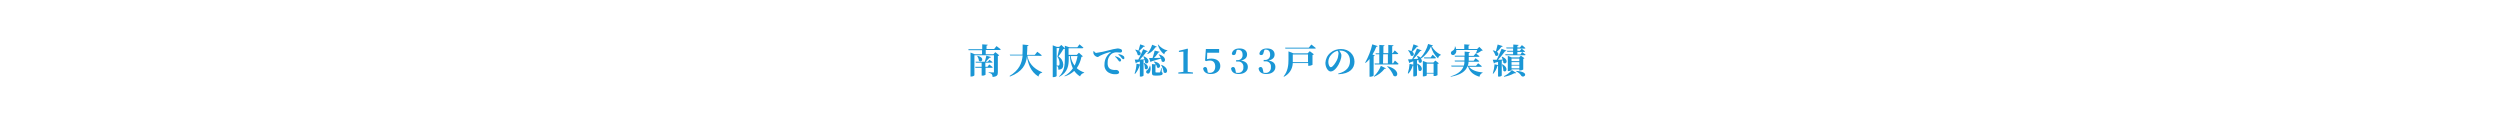 <?xml version="1.0" encoding="utf-8"?>
<!-- Generator: Adobe Illustrator 23.0.4, SVG Export Plug-In . SVG Version: 6.00 Build 0)  -->
<svg version="1.1" id="レイヤー_1" xmlns="http://www.w3.org/2000/svg" xmlns:xlink="http://www.w3.org/1999/xlink" x="0px"
	 y="0px" viewBox="0 0 1280 60.8" style="enable-background:new 0 0 1280 60.8;" xml:space="preserve">
<style type="text/css">
	.st0{fill:none;}
	.st1{fill:#1A96D5;}
</style>
<title>service_04_01</title>
<g>
	<g id="arrow">
		<rect y="0" class="st0" width="1280" height="60.8"/>
	</g>
	<g id="レイヤー_3">
		<path class="st1" d="M504.7,25.7v2.1h3.9l1-1.1l2,1.6c-0.2,0.2-0.4,0.3-0.7,0.4v8.3c0,1.4-0.3,2.2-2.7,2.4c0-0.5-0.1-1-0.4-1.4
			c-0.4-0.4-1-0.7-1.6-0.7v-0.3c0,0,1.8,0.1,2.3,0.1c0.5,0,0.4-0.1,0.4-0.4v-8.4h-10v10.2c0,0.3-0.9,0.7-1.7,0.7h-0.3V26.9l2.2,0.9
			h3.7v-2.1h-6.9l-0.1-0.5h7.1v-2.5l2.8,0.2c0,0.3-0.2,0.4-0.6,0.5v1.7h3.9l1.2-1.5c0,0,1.4,1,2.2,1.7c-0.1,0.2-0.3,0.3-0.5,0.3
			H504.7z M504.6,34.7v3.6c-0.5,0.3-1.1,0.5-1.6,0.4h-0.4v-4h-3.2l-0.1-0.5h3.3v-2.1h-3l-0.1-0.5h4.7c0.3-1,0.6-2,0.8-3.1l2.4,0.7
			c-0.1,0.2-0.3,0.4-0.7,0.3c-0.6,0.7-1.3,1.4-2,2.1h1.1l0.8-1c0,0,1,0.7,1.6,1.2c0,0.2-0.2,0.3-0.5,0.3h-3.2v2.1h1.1l0.9-1.2
			c0,0,1.1,0.8,1.8,1.4c0,0.2-0.3,0.3-0.5,0.3L504.6,34.7z M500.5,28.6c4,0.9,2.2,3.8,0.7,2.5c-0.1-0.9-0.4-1.7-0.9-2.5L500.5,28.6z
			"/>
		<path class="st1" d="M526,28.5c0.6,3.3,2.7,6.5,7.6,8.5v0.2c-1,0.1-1.8,1-1.9,2c-4.1-2.5-5.4-6.8-5.9-10.3
			c-0.5,4.2-2.3,7.8-8.7,10.3l-0.2-0.3c4.9-3,6.3-6.4,6.7-10.5h-6.4L517,28h6.5c0.1-1.7,0.1-3.4,0.1-5.2l3,0.3
			c0,0.3-0.2,0.4-0.6,0.5c0,1.5-0.1,3-0.2,4.5h4l1.3-1.6c0,0,1.4,1.1,2.3,1.8c-0.1,0.2-0.2,0.3-0.5,0.3L526,28.5z"/>
		<path class="st1" d="M554.4,28.8c-0.1,0.2-0.3,0.3-0.7,0.3c-0.4,2.1-1.2,4-2.4,5.8c1.1,1,2.4,1.7,3.8,2.2v0.2
			c-1,0.2-1.8,0.9-2.1,1.8c-1.2-0.7-2.2-1.7-3-2.8c-1.4,1.3-3.1,2.3-4.9,2.8l-0.1-0.2c1.7-0.9,3.2-2.3,4.3-3.9
			c-0.9-2-1.4-4.1-1.5-6.3h-0.6V30c0,3.4-0.4,7-4.8,9.3l-0.2-0.1c2.7-2.5,3-5.7,3-9.2v-5.1c-0.2,0.1-0.5,0.2-0.7,0.2
			c-0.8,1.3-1.6,2.6-2.6,3.8c1.5,0.9,2.4,2.4,2.5,4.1c0,1.7-0.6,2.6-2.5,2.7c0-0.5-0.1-1-0.2-1.5c-0.2-0.2-0.5-0.4-0.8-0.4v-0.2h0.9
			c0.1,0,0.3,0,0.4-0.1c0.2-0.1,0.3-0.4,0.3-1c0-1.3-0.4-2.5-1.1-3.5c0.3-1.1,0.7-3,1-4.4H541v14.3c0,0.1-0.6,0.6-1.6,0.6h-0.4V23.2
			l2.1,0.8h1.2l1.1-1l1.8,1.7v-1.3l2.3,0.8h4.1l1.1-1.5c0,0,1.2,1,2,1.7c0,0.2-0.3,0.3-0.5,0.3h-7.1v3.4h4.2l1.1-1.1L554.4,28.8z
			 M548.2,28.7c0.2,1.8,0.9,3.4,2,4.9c0.7-1.5,1.2-3.2,1.5-4.9H548.2z"/>
		<path class="st1" d="M560.1,26.2c0.3,0.4,0.7,0.9,1.1,0.9c2.3-0.3,4.5-0.8,6.7-1.4c1.4-0.4,2.8-0.7,4.3-0.9c0.5,0,1,0.1,1.5,0.3
			c0.5,0.1,0.8,0.5,0.8,1c0,0.5-0.4,0.8-0.9,0.8c0,0,0,0-0.1,0c-0.5,0-1.1-0.1-1.5-0.1c-1-0.1-2,0.2-2.8,0.7c-1.5,1.2-2.2,3-2.1,4.9
			c0,2,0.9,2.7,1.5,3c0.9,0.4,1.9,0.5,2.9,0.4c0.7,0,1.4,0.5,1.5,1.2c0,0.8-0.9,1-1.7,1c-1.3,0.1-2.6-0.2-3.8-0.9
			c-1.4-0.9-2.2-2.5-2-4.2c0-2.4,1.1-4.7,3.2-6.1c0.1-0.1,0.1-0.2,0-0.2c-2,0.4-3.8,1.1-5.6,2c-0.4,0.2-0.7,0.6-1.2,0.6
			c-1-0.2-1.9-1-2.1-2c0-0.4,0-0.7,0.1-1.1L560.1,26.2z M571.1,28.8c0.9,0.2,1.7,0.6,2.4,1.1c0.3,0.2,0.5,0.6,0.5,1
			c0,0.3-0.3,0.6-0.6,0.6c0,0,0,0-0.1,0c-0.3,0-0.5-0.3-0.8-0.7c-0.4-0.7-1-1.3-1.6-1.8L571.1,28.8z M572.8,27.7
			c0.8,0.1,1.6,0.4,2.3,0.9c0.4,0.2,0.6,0.7,0.6,1.1c0,0.3-0.2,0.6-0.5,0.6c0,0-0.1,0-0.1,0c-0.3,0-0.5-0.3-0.9-0.7
			c-0.4-0.6-1-1.2-1.6-1.6L572.8,27.7z"/>
		<path class="st1" d="M585.5,30.7v8c-0.4,0.4-1,0.6-1.6,0.5h-0.3v-5.8c0,0-0.1,0-0.1,0c-0.4,1.6-1.2,3.1-2.3,4.4l-0.3-0.1
			c0.6-1.7,0.9-3.4,1-5.1l1.7,0.4v-1.5l-1.6,0.5c-0.1,0.2-0.3,0.3-0.5,0.4l-0.5-1.9h1.8c1-1.7,1.8-3.5,2.5-5.3l2.4,1
			c-0.1,0.2-0.4,0.4-0.7,0.3c-1,1.4-2.2,2.8-3.4,4l2.4-0.1c-0.2-0.5-0.4-1-0.6-1.5l0.2-0.1c4,1.7,2.2,4.7,0.7,3.3
			c0-0.4-0.1-0.8-0.2-1.3L585.5,30.7z M586.2,23.6c-0.1,0.2-0.3,0.4-0.7,0.3c-0.7,0.8-1.5,1.5-2.3,2.2c1.7,1.2,0.5,2.9-0.7,2
			c-0.2-1-0.7-1.9-1.3-2.6l0.2-0.1c0.5,0.1,1,0.3,1.5,0.5c0.3-0.9,0.6-2.1,0.9-3.2L586.2,23.6z M585.8,32.2c3.4,1.7,1.6,4.2,0.4,3
			c0-1-0.2-2-0.6-2.9L585.8,32.2z M588.9,33.7c0.4,1.2,0.3,2.6-0.4,3.7c-0.4,0.4-1,0.4-1.4,0c-0.1-0.1-0.1-0.1-0.2-0.2
			c-0.2-0.5,0-1.1,0.5-1.3c0.7-0.6,1.1-1.4,1.3-2.3L588.9,33.7z M587.4,27.5c1.1-1.4,2-2.9,2.5-4.6l2.4,1c-0.2,0.2-0.4,0.4-0.7,0.3
			c-1,1.5-2.3,2.8-4,3.5L587.4,27.5z M593.3,27.8c4.8,1.4,3.2,5,1.5,3.6c-0.1-0.5-0.2-0.9-0.4-1.4c-1.2,0.4-2.7,0.8-4.8,1.4
			c-0.1,0.2-0.3,0.3-0.5,0.4l-0.8-2.1h1.8c0.4-1.3,0.8-2.5,1.1-3.8l2.5,0.6c0,0.2-0.3,0.4-0.6,0.4c-0.7,1-1.4,2-2.3,2.8l3.5-0.1
			c-0.3-0.6-0.6-1.1-1-1.6L593.3,27.8z M594.8,36.9c0.3,0.1,0.5,0.4,0.5,0.7c0,0.7-0.6,1.1-2.7,1.1h-1.2c-1.4,0-1.6-0.4-1.6-1.5
			v-4.4l2,0.2c-0.3-0.5-0.7-1-1.1-1.4l0.2-0.1c4.6,0.8,3.1,4.2,1.5,3c-0.1-0.5-0.2-0.9-0.4-1.3c-0.1,0.1-0.3,0.2-0.4,0.3v3.3
			c0,0.2,0,0.3,0.4,0.3h1.7c0.1,0,0.3-0.1,0.3-0.2c0.2-0.7,0.5-1.4,0.6-2.1h0.2L594.8,36.9z M593,22.8c1.2,1.5,2.8,2.6,4.7,3V26
			c-0.9,0.2-1.5,1-1.6,1.8c-1.7-1.2-2.8-3-3.3-5L593,22.8z M594.7,33.2c4.5,1.9,2.7,5.3,1.1,3.8c-0.2-1.3-0.6-2.6-1.3-3.7
			L594.7,33.2z"/>
		<path class="st1" d="M610.8,37.1v0.6h-7.5v-0.6l2.6-0.3c0-1.1,0-2.2,0-3.3v-7.1l-2.3,0.2V26l4.4-1.1l0.2,0.2l-0.1,2.8v5.6
			c0,1.1,0,2.2,0,3.3L610.8,37.1z"/>
		<path class="st1" d="M618,30.3c0.7-0.2,1.5-0.3,2.2-0.3c2.8,0,4.6,1.4,4.6,3.8s-2,4.1-4.9,4.1c-2.3,0-3.7-1.1-3.9-2.9
			c0.2-0.4,0.6-0.7,1-0.7c0.6,0,1,0.4,1.1,1.3l0.3,1.5c0.3,0.1,0.7,0.2,1,0.2c1.7,0,2.8-1.2,2.8-3.2c0-2-1-3.1-2.7-3.1
			c-0.7,0-1.3,0.1-2,0.3l-0.5-0.3l0.4-5.9h6.8V27h-6.1L618,30.3z"/>
		<path class="st1" d="M632.8,27.1c-0.1,0.8-0.6,1.1-1.2,1.1c-0.4,0-0.8-0.2-0.9-0.6c0.2-1.9,1.9-2.8,3.9-2.8c2.6,0,3.9,1.3,3.9,3.1
			c0,1.5-0.9,2.6-3.1,3.1c2.5,0.4,3.5,1.6,3.5,3.3c0,2.1-1.8,3.6-4.6,3.6c-2.4,0-3.8-1-4-2.9c0.2-0.4,0.6-0.7,1-0.7
			c0.6,0,1,0.3,1.2,1.4l0.3,1.5c0.3,0.1,0.6,0.1,0.9,0.1c1.4,0.2,2.7-0.8,2.9-2.2c0-0.2,0-0.4,0-0.7c0.2-1.4-0.8-2.7-2.2-2.9
			c-0.2,0-0.4,0-0.7,0h-0.8v-0.7h0.6c1.4,0.1,2.6-0.9,2.7-2.3c0-0.2,0-0.3,0-0.5c0-1.6-0.8-2.5-2.2-2.5c-0.3,0-0.5,0-0.8,0.1
			L632.8,27.1z"/>
		<path class="st1" d="M646.9,27.1c-0.1,0.8-0.6,1.1-1.2,1.1c-0.4,0-0.8-0.2-0.9-0.6c0.2-1.9,1.9-2.8,3.9-2.8c2.6,0,3.9,1.3,3.9,3.1
			c0,1.5-0.9,2.6-3.1,3.1c2.5,0.4,3.5,1.6,3.5,3.3c0,2.1-1.8,3.6-4.6,3.6c-2.4,0-3.8-1-4-2.9c0.2-0.4,0.6-0.7,1-0.7
			c0.6,0,1,0.3,1.2,1.4l0.3,1.5c0.3,0.1,0.6,0.1,0.9,0.1c1.4,0.2,2.7-0.8,2.9-2.3c0-0.2,0-0.4,0-0.7c0.2-1.4-0.8-2.7-2.2-2.9
			c-0.2,0-0.4,0-0.7,0h-0.8v-0.7h0.6c1.4,0.1,2.6-0.9,2.7-2.3c0-0.2,0-0.3,0-0.5c0-1.6-0.8-2.5-2.2-2.5c-0.3,0-0.5,0-0.7,0.1
			L646.9,27.1z"/>
		<path class="st1" d="M670.6,26.2l2.1,1.6c-0.2,0.2-0.4,0.3-0.7,0.4v5c-0.6,0.3-1.2,0.5-1.8,0.5h-0.4v-1.4h-7.9
			c-0.1,3-1.8,5.6-4.5,7l-0.2-0.2c2.2-2.6,2.5-5.8,2.5-8.6v-4.2l2.5,1h7.3L670.6,26.2z M671.4,22.8c0,0,1.4,1.1,2.3,1.8
			c0,0.2-0.3,0.3-0.5,0.3h-15.1l-0.1-0.5h12.1L671.4,22.8z M669.7,31.8v-3.9h-7.8v2.7c0,0.4,0,0.8,0,1.2L669.7,31.8z"/>
		<path class="st1" d="M685.1,37.7c4.4-1.1,6.1-3.5,6.1-6.5c0-3.3-2.1-5.3-4.9-5.3c-0.2,0-0.5,0-0.7,0c0.6,0.6,1,1.4,1.2,2.2
			c0,1.1-0.2,2.1-0.6,3.1c-0.8,2.2-2.8,5.4-4.9,5.4c-1.4,0-2.7-2.2-2.7-4.4c0.1-2,1-3.9,2.6-5.2c1.5-1.3,3.4-1.9,5.4-1.9
			c4,0,6.9,2.8,6.9,6.5c0,3.3-2.3,6.2-8.2,6.4L685.1,37.7z M684.8,26c-1.2,0.3-2.3,1-3.1,1.9c-1,1-1.6,2.4-1.6,3.8
			c0,1.4,0.6,2.7,1.3,2.7c1,0,2.5-2.4,3.1-3.6c0.5-1,0.7-2.1,0.8-3.2C685.4,27,685.2,26.4,684.8,26z"/>
		<path class="st1" d="M703.9,28.4c-0.1,0.2-0.2,0.3-0.6,0.4v9.9c-0.5,0.4-1.1,0.6-1.7,0.6h-0.4v-9.1c-0.6,0.8-1.3,1.5-2.1,2.1
			L699,32c1.6-2.9,2.9-6.1,3.6-9.3l2.8,0.9c-0.1,0.2-0.3,0.4-0.7,0.3c-0.5,1.4-1.2,2.7-2,4L703.9,28.4z M703.4,39.1
			c1.6-1.5,2.9-3.4,3.6-5.4l2.6,1.3c-0.1,0.2-0.3,0.3-0.7,0.2c-1.4,1.8-3.3,3.3-5.4,4.1L703.4,39.1z M714.2,31c0,0,1.2,1,1.9,1.7
			c-0.1,0.2-0.3,0.3-0.5,0.3h-11.7l-0.1-0.5h2.4v-4.7h-1.8l-0.1-0.5h1.9V23l2.7,0.2c-0.1,0.3-0.2,0.4-0.6,0.5v3.5h2.5V23l2.7,0.2
			c-0.1,0.3-0.2,0.4-0.7,0.5v3.5h0.3l1-1.4c0,0,1.1,1,1.8,1.6c0,0.2-0.2,0.3-0.5,0.3h-2.6v4.7h0.5L714.2,31z M708.1,32.5h2.5v-4.7
			h-2.4L708.1,32.5z M710.4,33.9c6.8,1.7,5.4,6.4,3.1,4.9c-0.7-1.8-1.9-3.5-3.3-4.8L710.4,33.9z"/>
		<path class="st1" d="M733.7,23.3c-0.1,0.2-0.2,0.3-0.7,0.3c1,1.9,2.7,3.5,4.7,4.4v0.2c-0.7,0.2-1.3,0.9-1.4,1.7
			c-1.8-1.6-3.1-3.7-3.6-6.1c-1.1,2.5-2.9,4.7-5.2,6.2c1.2,1.4,0,2.9-1.1,1.8c0-0.4-0.1-0.7-0.2-1.1l-0.7,0.2v7.7
			c-0.4,0.4-1,0.6-1.6,0.5h-0.3v-5.5c-0.1,0-0.2,0-0.3,0c-0.4,1.5-1.1,2.9-2.2,4.1l-0.3-0.2c0.5-1.6,0.8-3.2,0.9-4.8l1.9,0.4v-1.7
			l-1.5,0.5c-0.1,0.2-0.3,0.3-0.5,0.4l-0.7-1.9c0.5,0,1.2,0,2.1-0.1c0.9-1.7,1.8-3.5,2.5-5.4l2.4,0.9c-0.1,0.2-0.3,0.3-0.7,0.3
			c-1.1,1.4-2.2,2.8-3.5,4.1l2.4-0.1c-0.2-0.5-0.4-1-0.6-1.4l0.2-0.1c0.6,0.2,1.2,0.5,1.7,0.9c1.8-2,3.1-4.4,3.8-7L733.7,23.3z
			 M726.2,23.6c-0.1,0.3-0.4,0.4-0.7,0.3c-0.7,0.9-1.5,1.8-2.4,2.6c1.6,1.1,0.4,2.8-0.8,1.9c-0.2-1-0.7-1.8-1.4-2.6l0.2-0.1
			c0.5,0.1,1.1,0.2,1.6,0.5c0.3-1,0.7-2.3,1-3.5L726.2,23.6z M725.8,32.6c3.7,1.9,1.9,4.8,0.5,3.4c-0.1-1.1-0.3-2.3-0.8-3.3
			L725.8,32.6z M734.9,31l1.8,1.4c-0.2,0.2-0.4,0.3-0.7,0.3v5.8c-0.5,0.3-1.1,0.5-1.7,0.4H734v-1.2h-3.5v0.9c0,0.1-0.6,0.5-1.6,0.5
			h-0.4v-7.9l2.2,0.8h3.2L734.9,31z M733.5,28c0,0,1.1,0.9,1.7,1.6c0,0.2-0.2,0.3-0.5,0.3h-5.5l-0.1-0.5h3.4L733.5,28z M734,37.3
			v-4.7h-3.5v4.7L734,37.3z"/>
		<path class="st1" d="M752,34c1.4,2,4.2,2.8,7.1,3.1v0.2c-0.9,0.3-1.5,1.1-1.6,2c-2.9-0.9-4.9-2.3-5.9-5.3h-0.3
			c-0.9,2.4-3.2,4.3-8.5,5.3l-0.1-0.2c4-1.2,5.8-3,6.6-5h-6.1l-0.2-0.5h6.5c0.2-0.7,0.3-1.4,0.3-2.1h-4.9l-0.1-0.5h5v-2h-4.9
			l-0.1-0.5h5.1v-2.1l2.7,0.3c0,0.2-0.2,0.4-0.6,0.5v1.4h2.5l1.1-1.3c0,0,1.1,0.9,1.9,1.5c0,0.2-0.3,0.3-0.5,0.3h-5v2h2.5l1-1.3
			c0,0,1.2,0.9,1.9,1.5c-0.1,0.2-0.2,0.3-0.5,0.3h-5c0,0.7-0.1,1.4-0.4,2.1h4.2l1.1-1.3c0,0,1.2,0.9,1.9,1.5c0,0.2-0.2,0.3-0.5,0.3
			H752z M745.6,25.6c0.2,0.9-0.2,1.9-1,2.4c-0.5,0.4-1.3,0.2-1.6-0.3c0-0.1-0.1-0.1-0.1-0.2c-0.2-0.6,0.2-1.3,0.8-1.5
			c0.8-0.4,1.3-1.3,1.2-2.2h0.2c0.2,0.4,0.3,0.8,0.4,1.3h4.2v-2.4l2.8,0.2c0,0.2-0.2,0.4-0.6,0.5v1.7h4.4l1.1-1.1l1.8,1.8
			c-0.2,0.1-0.4,0.2-0.7,0.2c-0.8,0.6-1.6,1.1-2.6,1.4l-0.2-0.1c0.2-0.5,0.4-1.2,0.6-1.7L745.6,25.6z"/>
		<path class="st1" d="M769.4,23.6c-0.1,0.2-0.3,0.4-0.7,0.4c-0.7,0.9-1.4,1.8-2.3,2.5c1.6,1.1,0.4,2.8-0.8,1.9
			c-0.2-0.9-0.7-1.8-1.3-2.5l0.2-0.1c0.5,0.1,1,0.2,1.4,0.5c0.3-1,0.6-2.3,0.9-3.5L769.4,23.6z M768.9,31v7.7
			c-0.4,0.4-1,0.6-1.5,0.5H767v-5.5c-0.1,0-0.2,0-0.3,0c-0.4,1.5-1.1,2.9-2.2,4.1l-0.2-0.1c0.5-1.6,0.8-3.2,0.9-4.8l1.8,0.4v-1.6
			l-1.6,0.4c-0.1,0.2-0.3,0.3-0.5,0.4l-0.6-1.9c0.5,0,1.1,0,2,0c0.9-1.7,1.9-4,2.5-5.6l2.5,0.9c-0.1,0.2-0.4,0.4-0.7,0.3
			c-1.1,1.5-2.3,3-3.6,4.4c0.7,0,1.6,0,2.4-0.1c-0.1-0.4-0.3-0.9-0.5-1.3L769,29c4,1.6,2.1,4.5,0.7,3.1c0-0.4-0.1-0.8-0.2-1.2
			L768.9,31z M769.2,32.9c3.6,1.9,1.8,4.7,0.5,3.3c0-1.1-0.3-2.2-0.7-3.2L769.2,32.9z M770,39c1.6-0.7,2.9-1.8,4.1-3.1l2.2,1.4
			c-0.1,0.2-0.4,0.3-1,0.2c-1.6,0.9-3.4,1.5-5.2,1.8L770,39z M779.3,26.6c0,0,1.1,0.8,1.8,1.4c0,0.2-0.2,0.3-0.5,0.3h-9.8l-0.1-0.5
			h4v-1.3h-3l-0.1-0.5h3.1v-1.2h-3.4l-0.1-0.5h3.6v-1.5l2.7,0.2c0,0.3-0.2,0.4-0.6,0.5v0.8h1.3l1-1.2c0,0,1.1,0.8,1.8,1.5
			c0,0.2-0.2,0.3-0.5,0.3h-3.6V26h1.3l0.9-1.1c0,0,1,0.8,1.7,1.4c0,0.2-0.2,0.3-0.5,0.3h-3.4v1.3h1.6L779.3,26.6z M777.9,36.2v-0.7
			h-4v0.3c0,0.2-0.8,0.6-1.7,0.6H772v-7.8l2,0.8h3.8l0.9-0.9l1.8,1.3c-0.2,0.2-0.3,0.3-0.6,0.3v5.5c-0.5,0.3-1.1,0.5-1.7,0.5
			L777.9,36.2z M773.9,30v1.3h4V30L773.9,30z M777.9,31.8h-4v1.4h4V31.8z M777.9,35v-1.4h-4V35L777.9,35z M776.4,36.3
			c7.2,0.5,3.9,4.1,2.5,2.5c-0.6-1-1.5-1.8-2.6-2.2L776.4,36.3z"/>
	</g>
</g>
</svg>
